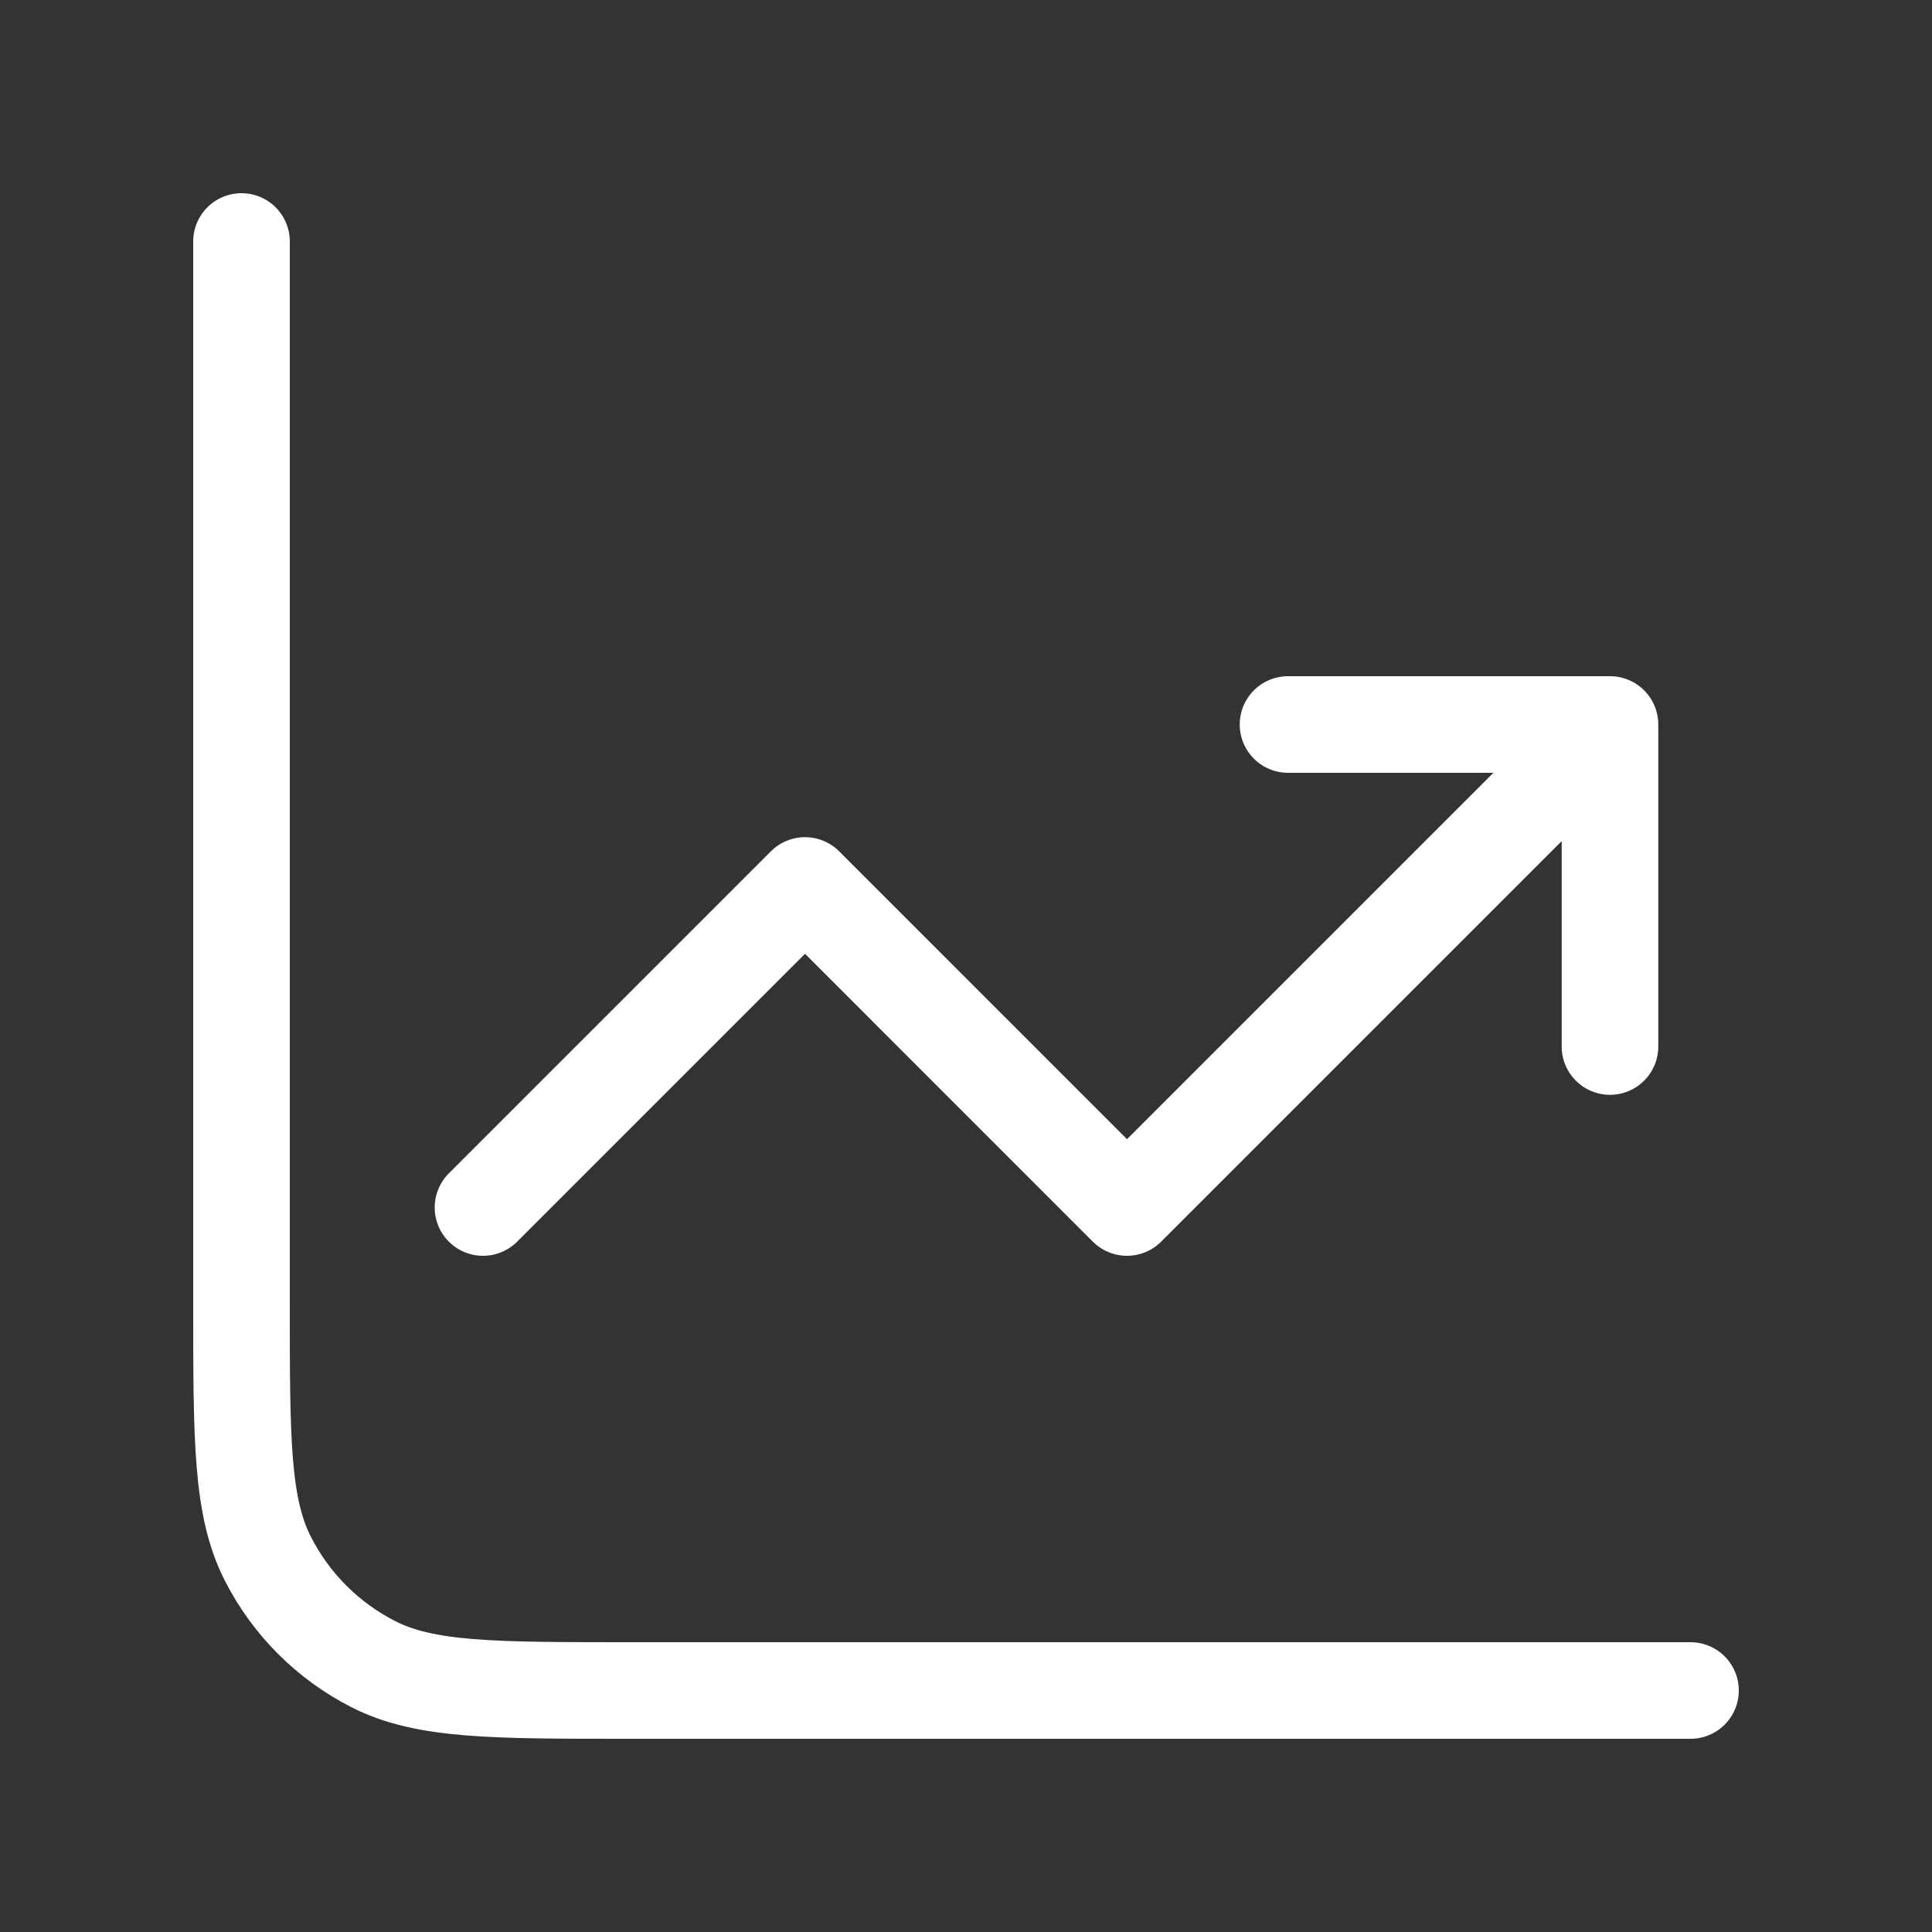 <svg xmlns="http://www.w3.org/2000/svg" width="40" height="40" viewBox="0 0 40 40" fill="none"><rect x="0" y="0" width="40" height="40" fill="#333333" stroke="none"/><path d="M35 35H13C10.2 35 8.8 35 7.73 34.455C6.789 33.976 6.024 33.211 5.545 32.27C5 31.2 5 29.8 5 27V5M10 25L16.667 18.333L23.333 25L33.333 15M33.333 15V21.667M33.333 15H26.667" stroke="white" stroke-width="2" stroke-linecap="round" stroke-linejoin="round"></path></svg>